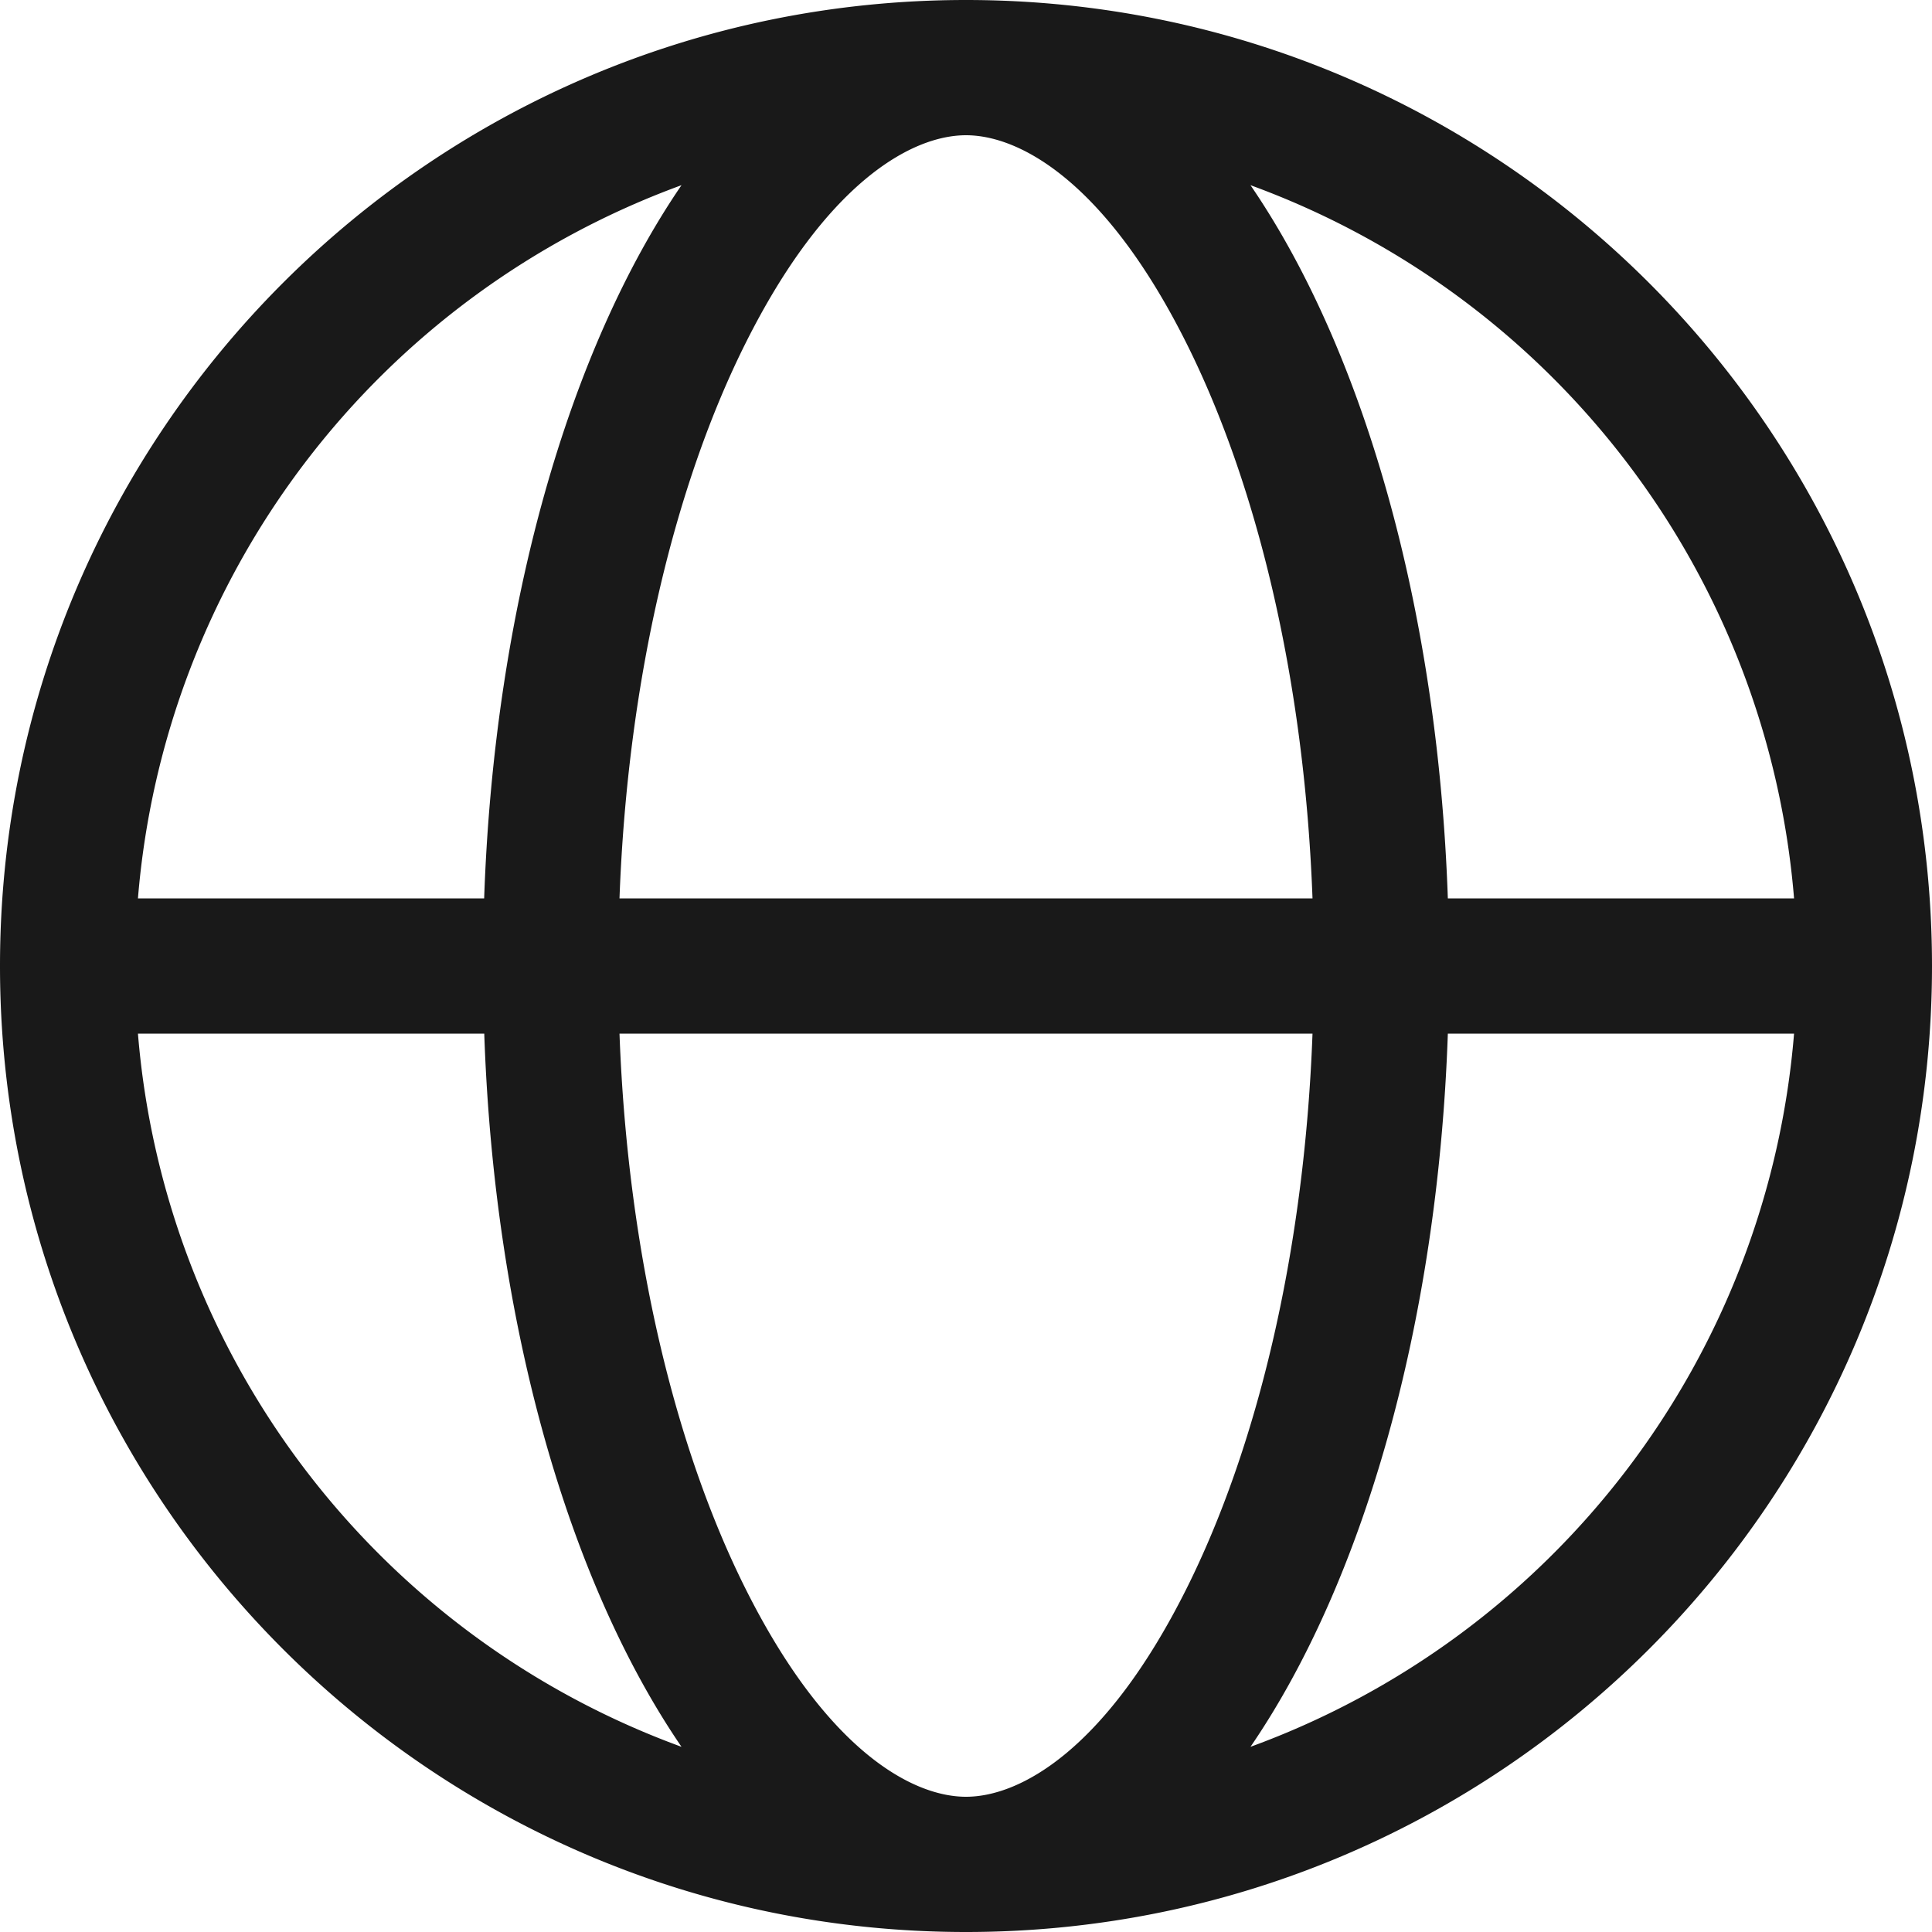 <svg width="20" height="20" viewBox="0 0 20 20" fill="none" xmlns="http://www.w3.org/2000/svg">
  <path fill-rule="evenodd" clip-rule="evenodd" d="M10 20c5.523 0 10-4.477 10-10S15.523 0 10 0 0 4.477 0 10s4.477 10 10 10Zm2.945-1.917a8.606 8.606 0 0 0 5.627-7.383h-3.584c-.105 3.032-.886 5.693-2.043 7.383ZM7.055 1.917A8.607 8.607 0 0 0 1.428 9.3h3.584c.105-3.032.886-5.693 2.043-7.383ZM6.413 9.3C6.498 7 7 4.988 7.717 3.555 8.547 1.895 9.435 1.4 10 1.4s1.453.494 2.283 2.155C13 4.988 13.502 7 13.587 9.3H6.413Zm0 1.4c.085 2.3.587 4.312 1.304 5.745.83 1.66 1.718 2.155 2.283 2.155s1.453-.494 2.283-2.155C13 15.011 13.502 13 13.587 10.7H6.413Zm-1.4 0c.104 3.032.885 5.693 2.042 7.383A8.606 8.606 0 0 1 1.428 10.7h3.584Zm9.975-1.4c-.105-3.032-.886-5.693-2.043-7.383A8.607 8.607 0 0 1 18.572 9.3h-3.584Z" fill="#191919"/>
</svg>